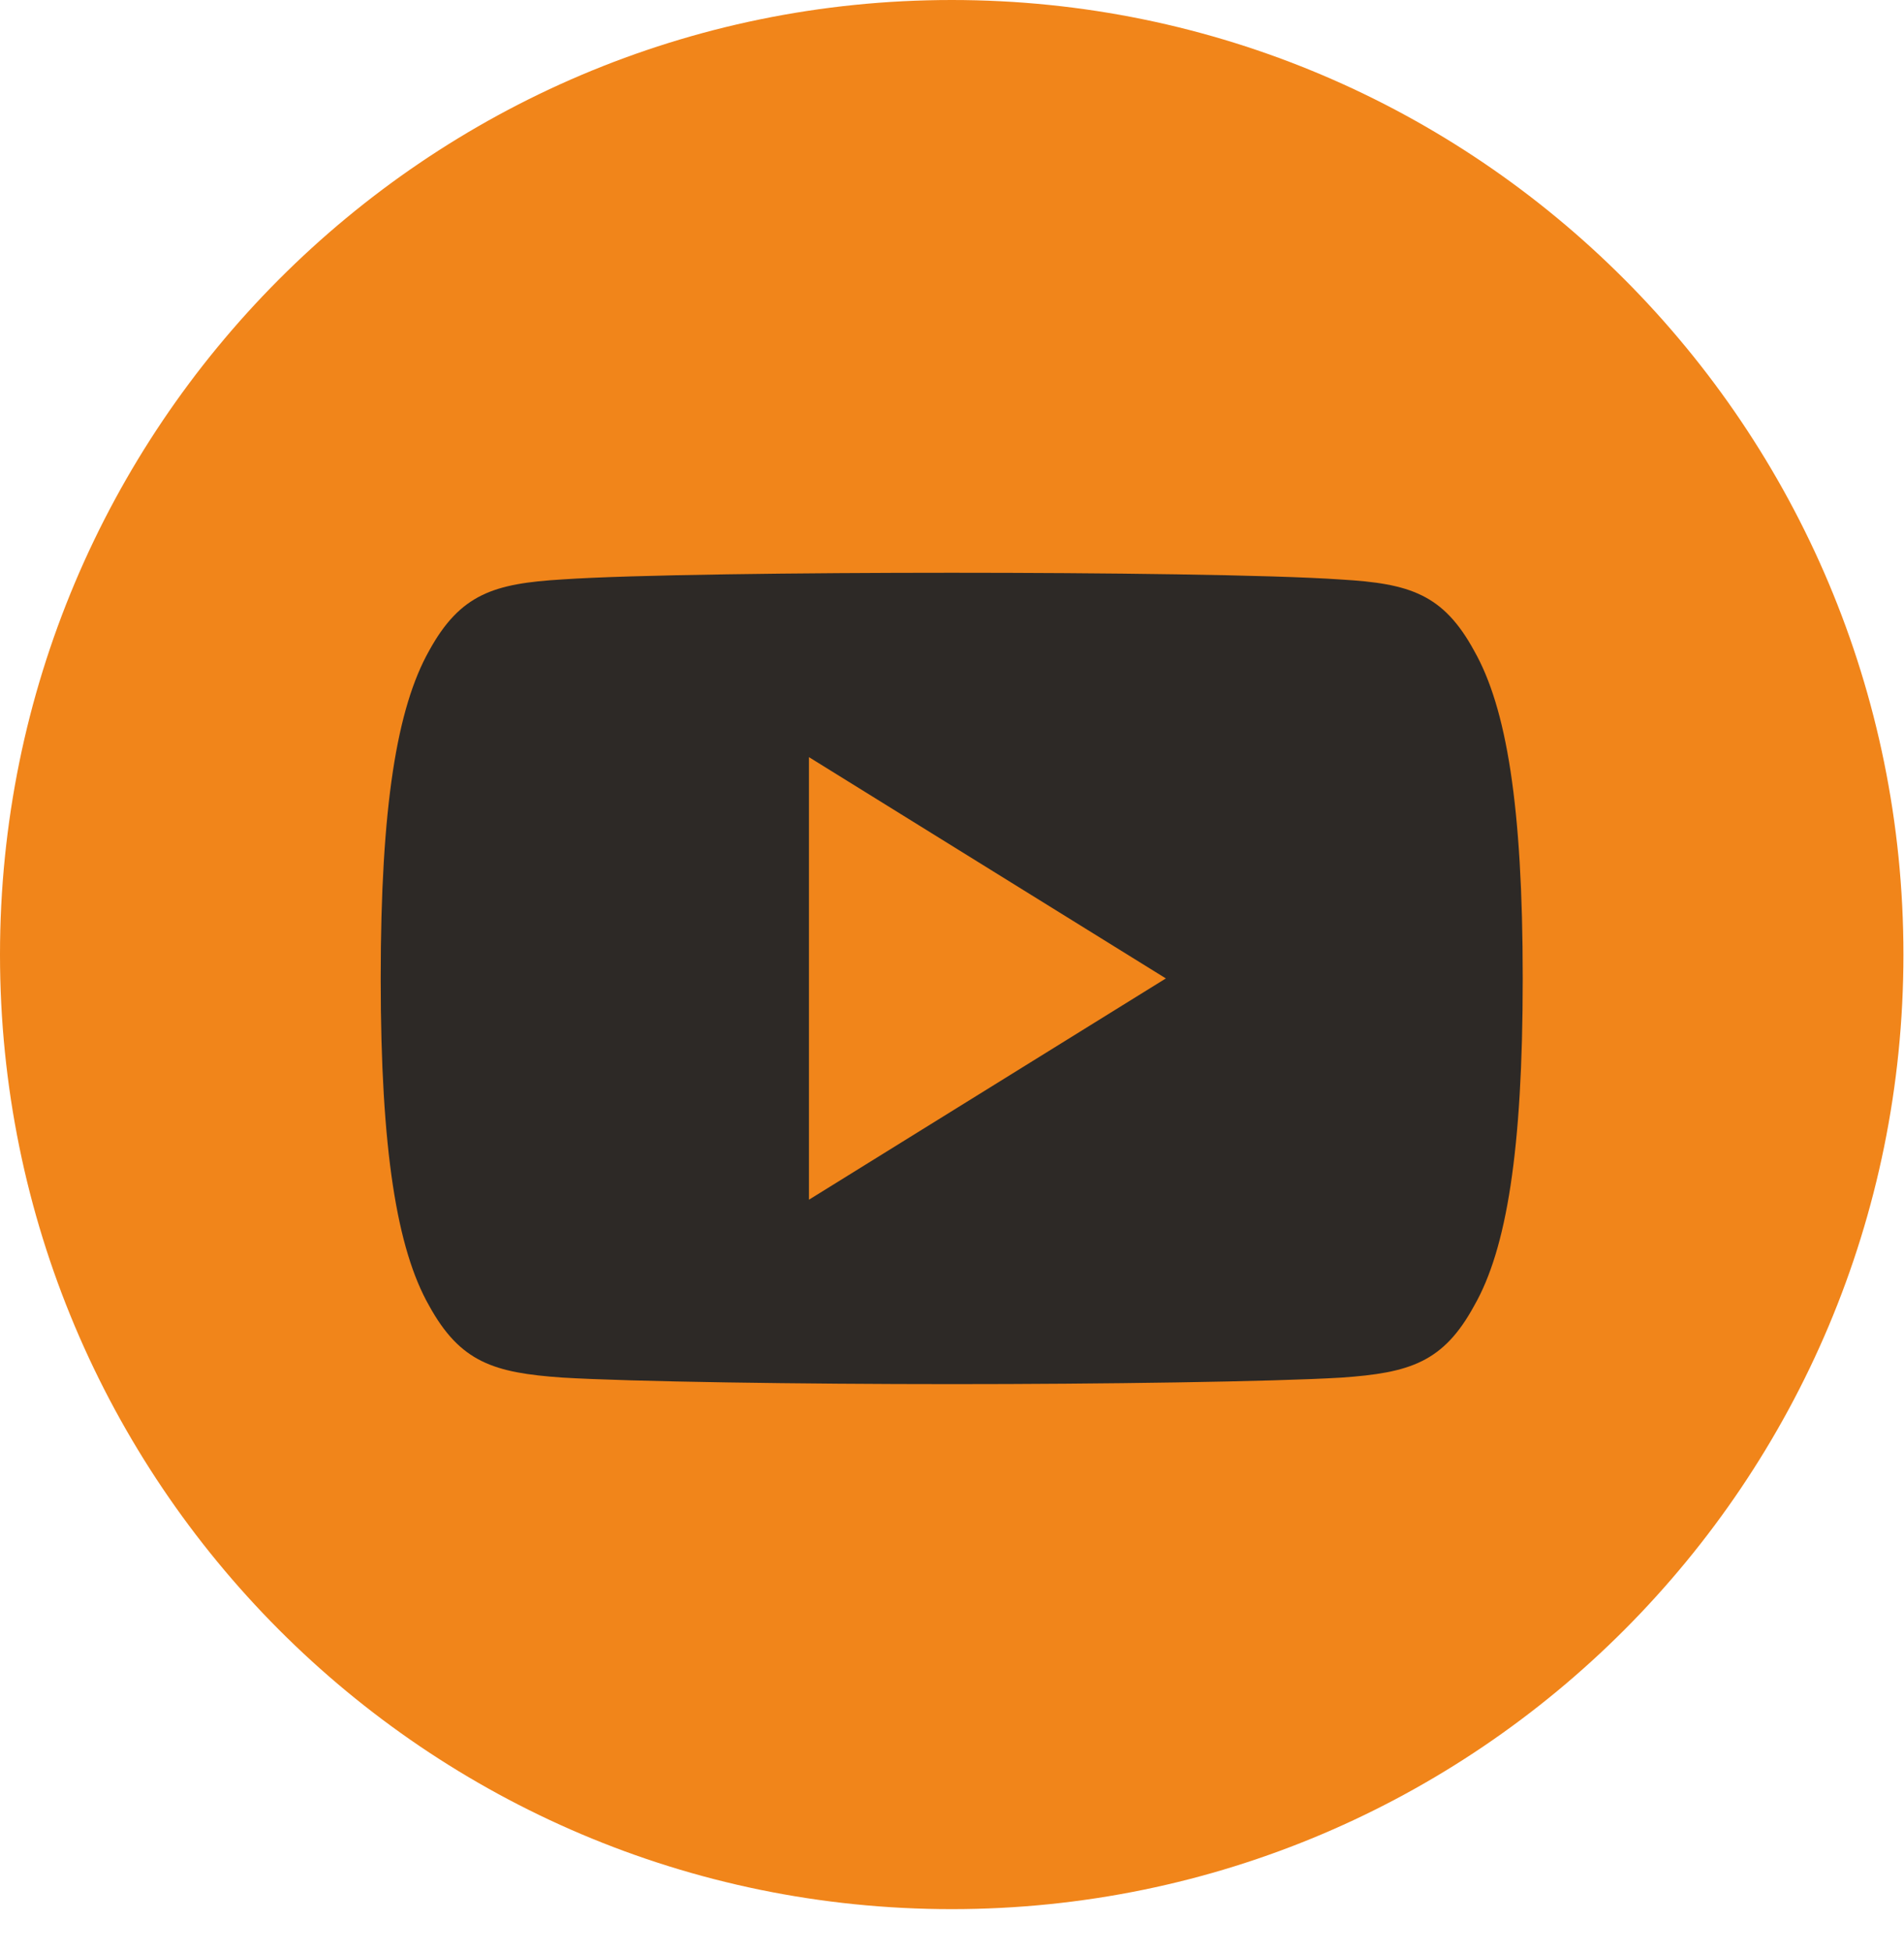 <svg width="40" height="41" viewBox="0 0 40 41" fill="none" xmlns="http://www.w3.org/2000/svg">
<path fill-rule="evenodd" clip-rule="evenodd" d="M19.994 40.092C31.036 40.092 39.988 31.117 39.988 20.046C39.988 8.975 31.036 0 19.994 0C8.952 0 0 8.975 0 20.046C0 31.117 8.952 40.092 19.994 40.092Z" fill="#F1851A"/>
<path fill-rule="evenodd" clip-rule="evenodd" d="M28.175 12.17C29.614 12.254 30.32 12.474 30.971 13.669C31.648 14.864 31.99 16.921 31.99 20.544V20.549V20.556C31.99 24.163 31.648 26.235 30.972 27.417C30.321 28.613 29.615 28.83 28.177 28.93C26.739 29.016 23.127 29.067 19.997 29.067C16.861 29.067 13.248 29.016 11.811 28.929C10.376 28.828 9.67 28.611 9.013 27.416C8.342 26.234 7.998 24.161 7.998 20.555V20.552V20.547V20.543C7.998 16.921 8.342 14.864 9.013 13.669C9.67 12.472 10.377 12.254 11.812 12.168C13.248 12.069 16.861 12.028 19.997 12.028C23.127 12.028 26.739 12.069 28.175 12.17ZM24.493 20.547L16.995 15.9V25.194L24.493 20.547Z" fill="#2D2926"/>
</svg>
